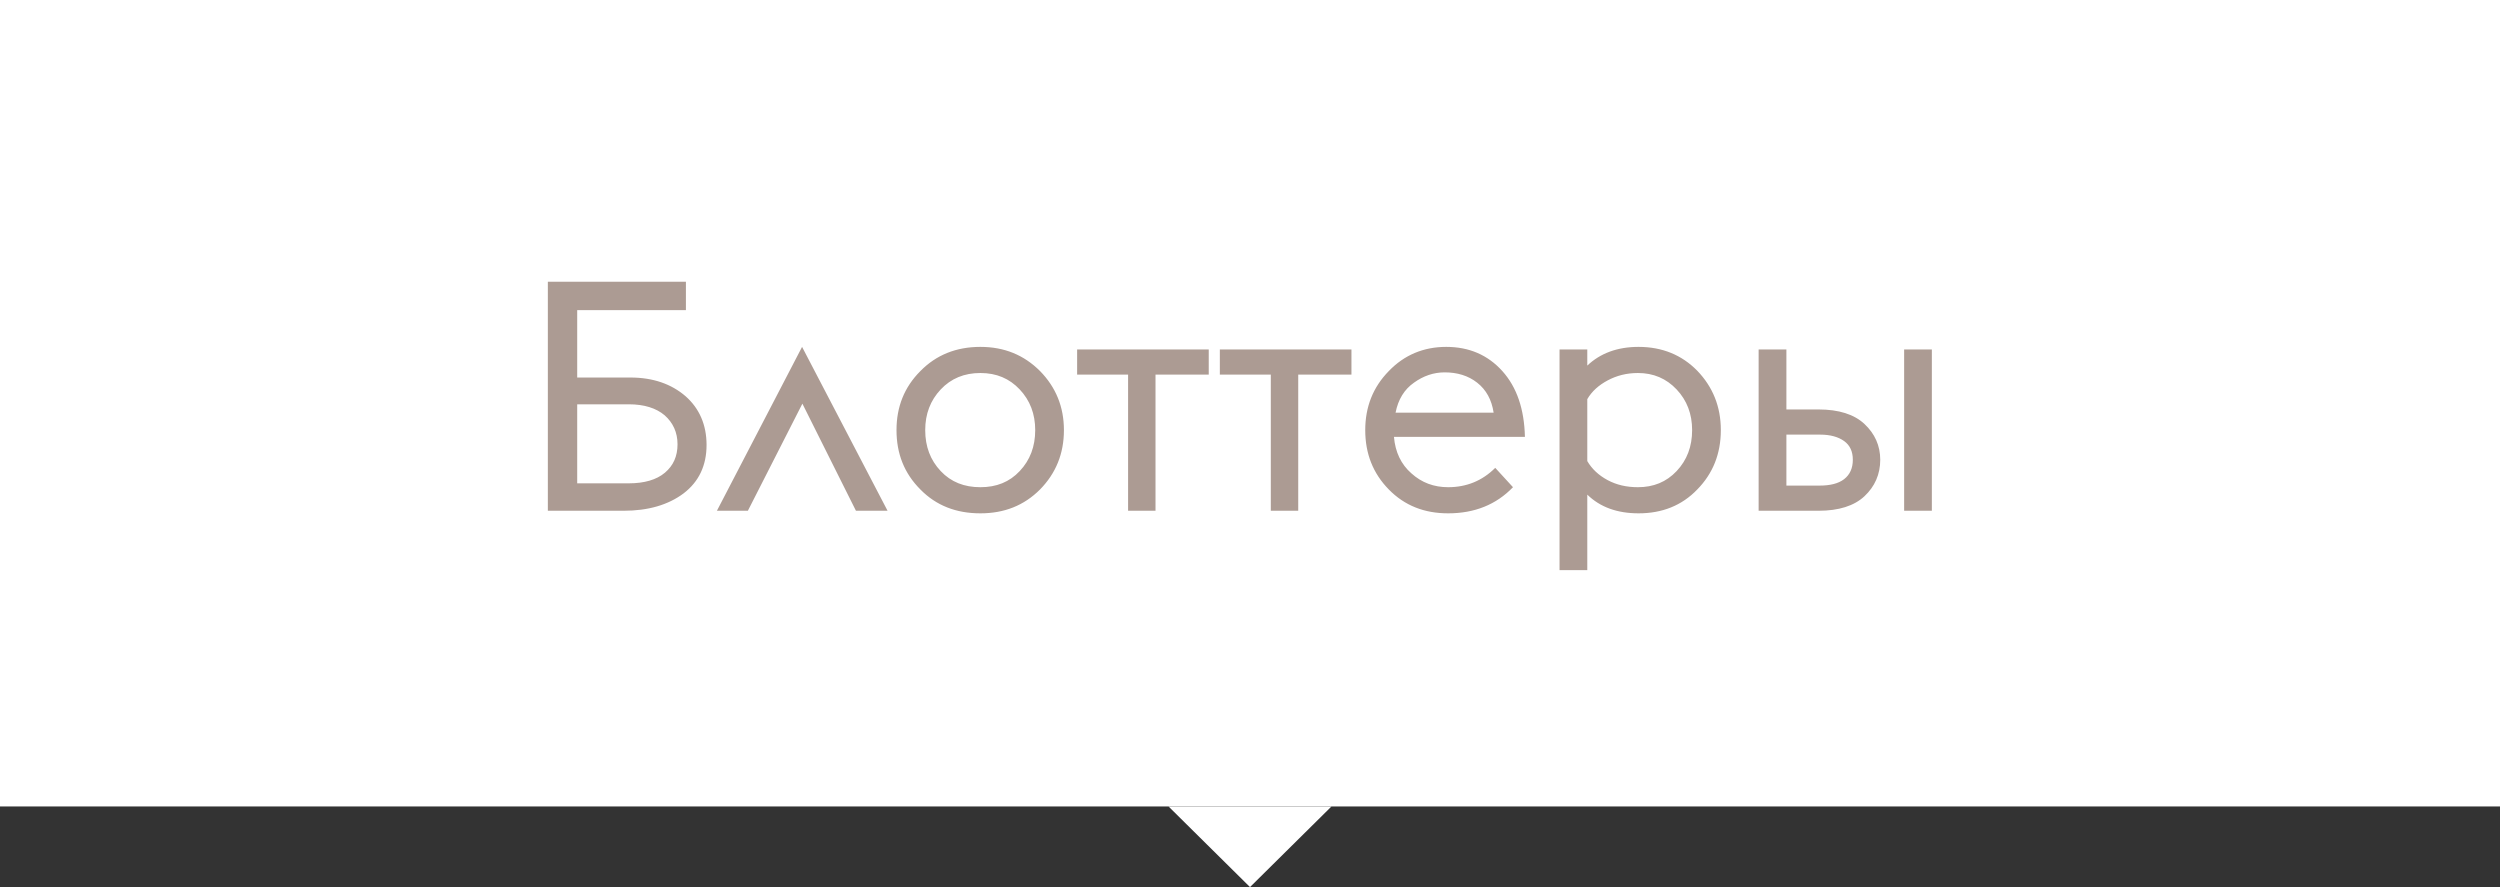 <?xml version="1.0" encoding="UTF-8"?> <svg xmlns="http://www.w3.org/2000/svg" width="93" height="33" viewBox="0 0 93 33" fill="none"><rect x="0" y="0" width="93" height="33" fill="#333333" stroke="none"/> <path d="M46.5 33L43.469 30H49.531L46.5 33Z" fill="white"></path> <rect width="93" height="30" fill="white"></rect> <path d="M21.472 11.536H25.516V10.48H20.38V19H23.2C24.112 19 24.856 18.784 25.432 18.352C25.996 17.92 26.284 17.32 26.284 16.552C26.284 15.808 26.02 15.196 25.504 14.74C24.976 14.284 24.292 14.044 23.452 14.044H21.472V11.536ZM21.472 17.98V15.04H23.392C23.968 15.04 24.412 15.184 24.724 15.448C25.036 15.724 25.204 16.084 25.204 16.528C25.204 16.972 25.048 17.32 24.736 17.584C24.424 17.848 23.968 17.98 23.392 17.98H21.472ZM26.669 19H27.821L29.849 15.016L31.841 19H33.017L29.837 12.904L26.669 19ZM36.47 19.096C37.358 19.096 38.09 18.808 38.69 18.208C39.278 17.608 39.578 16.876 39.578 16C39.578 15.136 39.278 14.404 38.69 13.804C38.09 13.204 37.358 12.904 36.47 12.904C35.57 12.904 34.826 13.204 34.238 13.804C33.638 14.404 33.35 15.136 33.35 16C33.35 16.876 33.638 17.608 34.238 18.208C34.826 18.808 35.57 19.096 36.47 19.096ZM36.47 18.124C35.87 18.124 35.378 17.932 34.994 17.524C34.61 17.116 34.418 16.612 34.418 16C34.418 15.4 34.61 14.896 34.994 14.488C35.378 14.08 35.87 13.876 36.47 13.876C37.07 13.876 37.55 14.08 37.934 14.488C38.318 14.896 38.51 15.4 38.51 16C38.51 16.612 38.318 17.116 37.934 17.524C37.55 17.932 37.07 18.124 36.47 18.124ZM41.965 19H42.985V13.936H44.965V13H40.069V13.936H41.965V19ZM47.274 19H48.294V13.936H50.274V13H45.378V13.936H47.274V19ZM53.871 19.096C54.855 19.096 55.659 18.772 56.283 18.124L55.623 17.404C55.143 17.884 54.555 18.124 53.871 18.124C53.343 18.124 52.887 17.956 52.503 17.608C52.119 17.272 51.903 16.816 51.855 16.252H56.727C56.703 15.22 56.427 14.404 55.887 13.804C55.347 13.204 54.651 12.904 53.799 12.904C52.959 12.904 52.239 13.204 51.663 13.804C51.075 14.404 50.787 15.136 50.787 16C50.787 16.876 51.075 17.608 51.663 18.208C52.251 18.808 52.983 19.096 53.871 19.096ZM53.739 13.852C54.207 13.852 54.615 13.972 54.951 14.236C55.287 14.5 55.491 14.872 55.563 15.352H51.915C52.011 14.86 52.239 14.488 52.599 14.236C52.947 13.984 53.331 13.852 53.739 13.852ZM58.015 13V21.208H59.047V18.4C59.527 18.868 60.163 19.096 60.955 19.096C61.831 19.096 62.563 18.808 63.139 18.208C63.715 17.62 64.015 16.888 64.015 16C64.015 15.124 63.715 14.392 63.139 13.792C62.563 13.204 61.831 12.904 60.955 12.904C60.163 12.904 59.527 13.144 59.047 13.6V13H58.015ZM60.931 18.124C60.511 18.124 60.139 18.04 59.803 17.86C59.467 17.68 59.215 17.44 59.047 17.152V14.848C59.215 14.56 59.467 14.332 59.803 14.152C60.139 13.972 60.511 13.876 60.931 13.876C61.507 13.876 61.987 14.08 62.371 14.488C62.755 14.896 62.947 15.4 62.947 16C62.947 16.612 62.755 17.116 62.371 17.524C61.987 17.932 61.507 18.124 60.931 18.124ZM70.834 19H71.865V13H70.834V19ZM65.421 19H67.653C68.397 19 68.974 18.82 69.358 18.46C69.742 18.1 69.945 17.644 69.945 17.104C69.945 16.576 69.742 16.132 69.358 15.772C68.974 15.412 68.397 15.232 67.653 15.232H66.454V13H65.421V19ZM66.454 18.064V16.168H67.713C68.085 16.168 68.385 16.252 68.602 16.408C68.817 16.564 68.925 16.792 68.925 17.104C68.925 17.416 68.817 17.656 68.602 17.824C68.385 17.992 68.073 18.064 67.689 18.064H66.454Z" fill="#AC9B93"></path> </svg> 